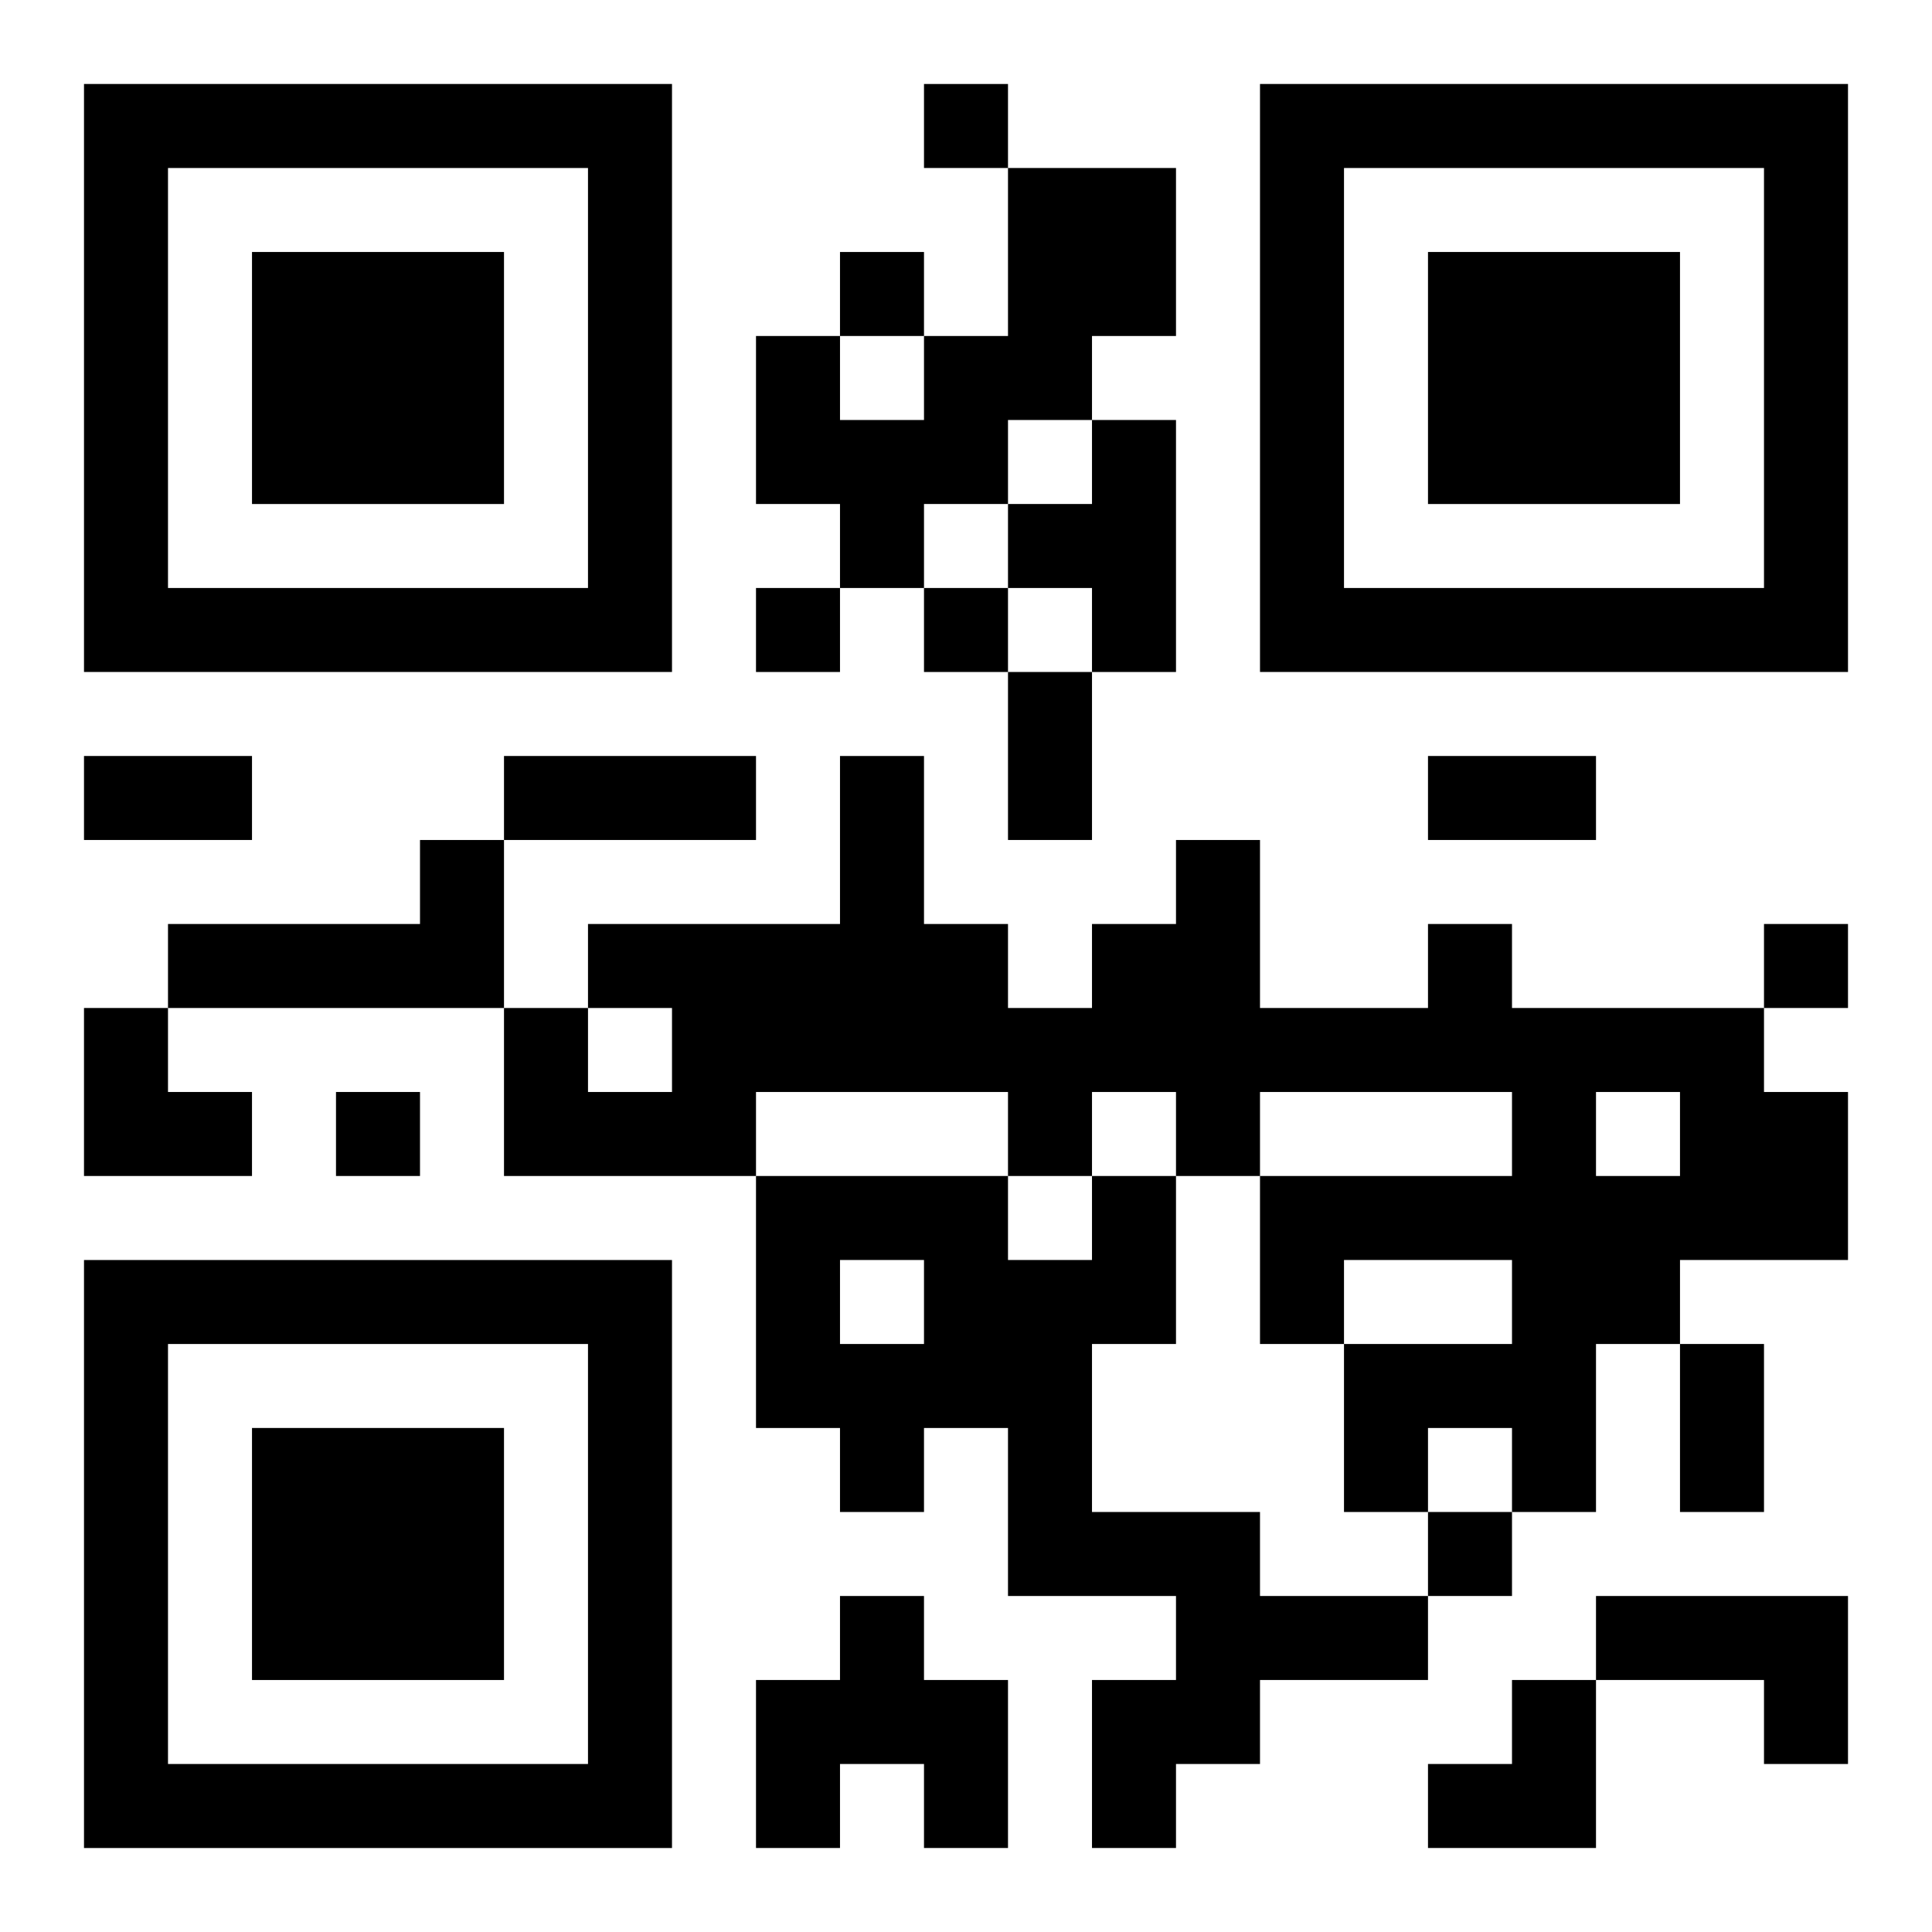 <?xml version="1.0" encoding="UTF-8"?>
<svg width="250" height="250" baseProfile="full" version="1.1" viewBox="-1 -1 23 23" xmlns="http://www.w3.org/2000/svg" xmlns:xlink="http://www.w3.org/1999/xlink"><symbol id="a"><path d="m0 7v7h7v-7h-7zm1 1h5v5h-5v-5zm1 1v3h3v-3h-3z"/></symbol><use y="-7" xlink:href="#a"/><use y="7" xlink:href="#a"/><use x="14" y="-7" xlink:href="#a"/><path d="m11 1h2v2h-1v1h-1v1h-1v1h-1v-1h-1v-2h1v1h1v-1h1v-2m1 3h1v3h-1v-1h-1v-1h1v-1m-8 5h1v2h-4v-1h3v-1m12 1h1v1h3v1h1v2h-2v1h-1v2h-1v-1h-1v1h-1v-2h2v-1h-2v1h-1v-2h3v-1h-3v1h-1v-1h-1v1h-1v-1h-3v1h-3v-2h1v1h1v-1h-1v-1h3v-2h1v2h1v1h1v-1h1v-1h1v2h2v-1m2 2v1h1v-1h-1m-6 1h1v2h-1v2h2v1h2v1h-2v1h-1v1h-1v-2h1v-1h-2v-2h-1v1h-1v-1h-1v-3h3v1h1v-1m-3 1v1h1v-1h-1m0 4h1v1h1v2h-1v-1h-1v1h-1v-2h1v-1m9 0h3v2h-1v-1h-2v-1m-8-18v1h1v-1h-1m-1 2v1h1v-1h-1m-1 4v1h1v-1h-1m2 0v1h1v-1h-1m10 4v1h1v-1h-1m-17 2v1h1v-1h-1m13 5v1h1v-1h-1m-5-10h1v2h-1v-2m-11 1h2v1h-2v-1m5 0h3v1h-3v-1m11 0h2v1h-2v-1m3 7h1v2h-1v-2m-19-4h1v1h1v1h-2zm16 8m1 0h1v2h-2v-1h1z"/></svg>
